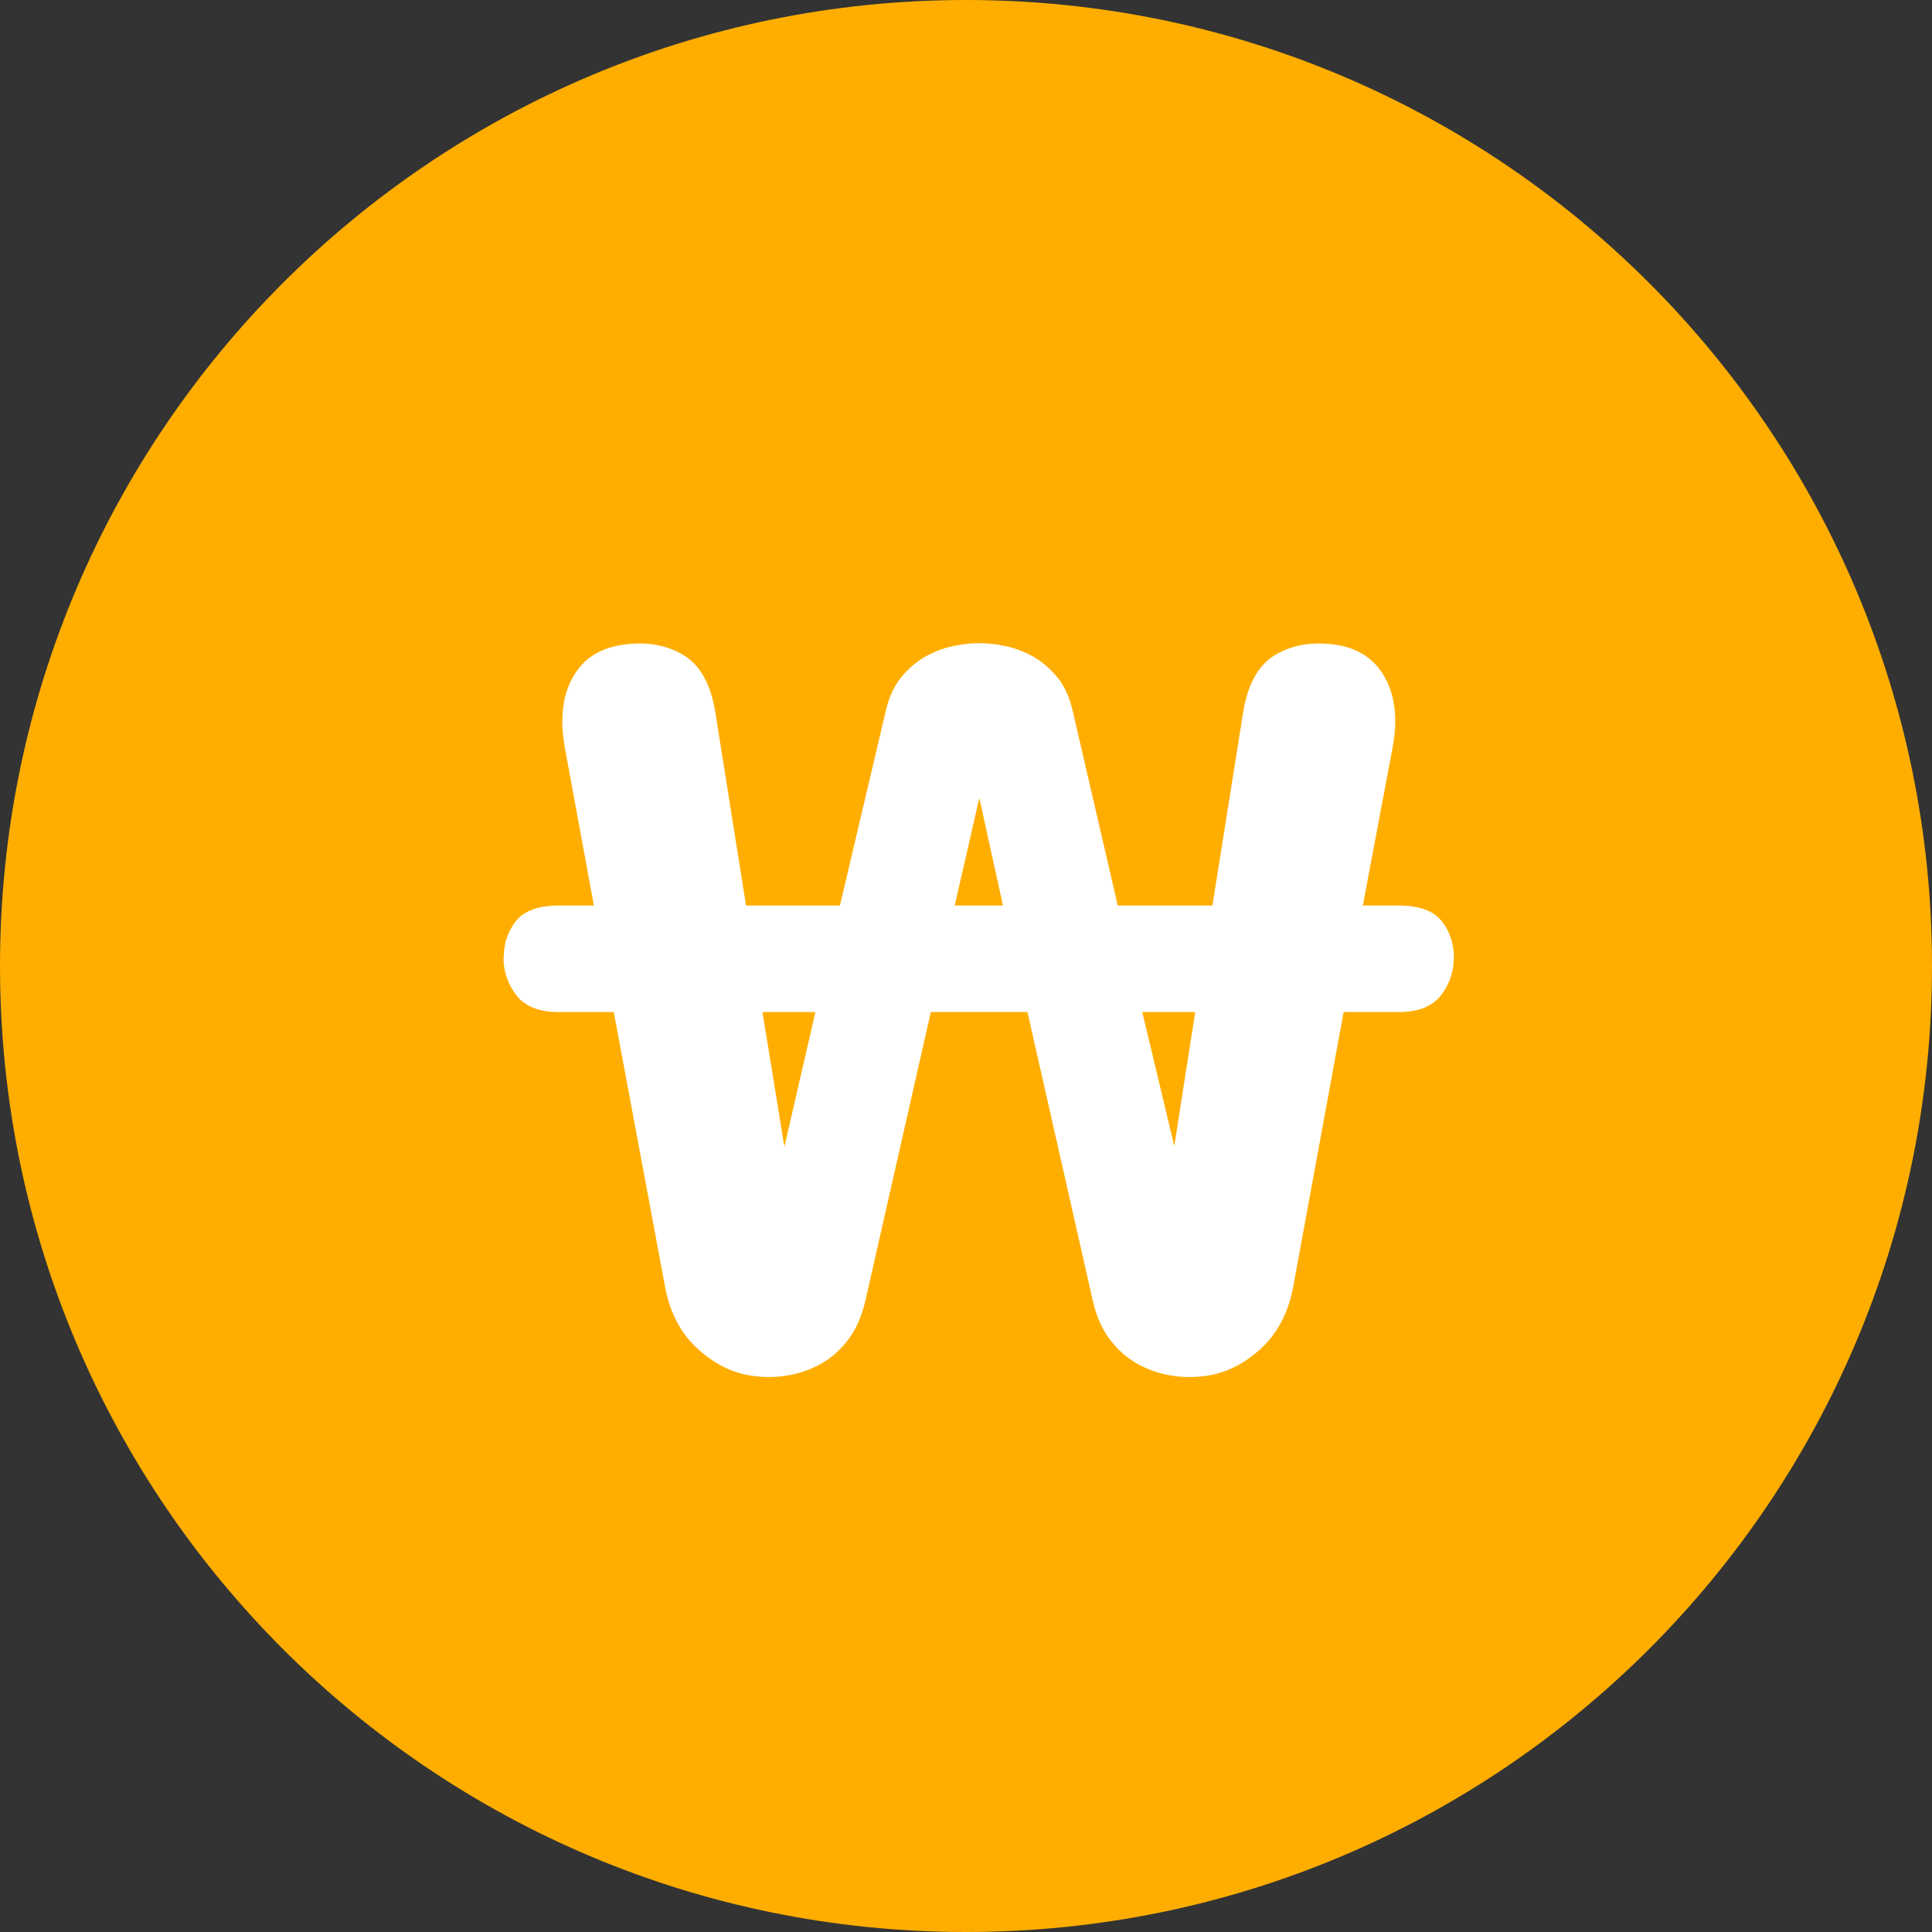 <svg width="20" height="20" viewBox="0 0 20 20" fill="none" xmlns="http://www.w3.org/2000/svg">
<rect x="0" y="0" width="20" height="20" fill="#333333" stroke="none"/>
<path d="M20 10C20 15.523 15.523 20 10 20C4.477 20 0 15.523 0 10C0 4.477 4.477 0 10 0C15.524 0 20 4.477 20 10Z" fill="#FFAE00"/>
<path d="M5.215 9.911C5.215 9.766 5.257 9.641 5.342 9.534C5.427 9.427 5.576 9.374 5.79 9.374H6.148L5.846 7.733C5.796 7.444 5.822 7.205 5.927 7.016C6.03 6.827 6.198 6.714 6.431 6.677C6.67 6.639 6.879 6.67 7.058 6.771C7.237 6.871 7.352 7.066 7.402 7.355L7.723 9.374H8.695L9.166 7.374C9.197 7.229 9.25 7.112 9.322 7.021C9.394 6.93 9.476 6.858 9.567 6.804C9.659 6.751 9.754 6.713 9.855 6.691C9.955 6.669 10.05 6.658 10.137 6.658C10.225 6.658 10.32 6.669 10.42 6.691C10.52 6.713 10.617 6.751 10.707 6.804C10.799 6.858 10.88 6.93 10.953 7.021C11.025 7.112 11.077 7.23 11.108 7.374L11.571 9.374H12.551L12.872 7.355C12.922 7.066 13.037 6.871 13.216 6.771C13.395 6.67 13.604 6.639 13.843 6.677C14.069 6.714 14.235 6.828 14.338 7.016C14.442 7.205 14.469 7.44 14.419 7.723L14.108 9.374H14.476C14.689 9.374 14.839 9.427 14.923 9.534C15.008 9.64 15.05 9.766 15.05 9.911C15.05 10.056 15.007 10.186 14.918 10.302C14.83 10.418 14.682 10.477 14.475 10.477H13.909L13.39 13.306C13.34 13.588 13.222 13.812 13.037 13.975C12.851 14.139 12.651 14.23 12.438 14.248C12.325 14.261 12.21 14.257 12.094 14.234C11.977 14.212 11.868 14.171 11.763 14.112C11.66 14.052 11.568 13.97 11.489 13.866C11.411 13.763 11.352 13.632 11.315 13.475L10.636 10.476H9.636L8.956 13.475C8.919 13.631 8.86 13.762 8.782 13.866C8.703 13.97 8.612 14.052 8.509 14.112C8.405 14.171 8.295 14.212 8.179 14.234C8.062 14.256 7.948 14.261 7.835 14.248C7.62 14.229 7.421 14.139 7.236 13.975C7.05 13.812 6.932 13.588 6.882 13.306L6.354 10.477H5.788C5.58 10.477 5.433 10.418 5.345 10.302C5.256 10.186 5.212 10.055 5.212 9.911H5.215ZM8.12 11.872L8.441 10.477H7.893L8.12 11.872ZM9.883 9.374H10.383L10.138 8.261L9.883 9.374ZM12.156 11.864L12.373 10.477H11.825L12.156 11.864Z" fill="white"/>
</svg>
